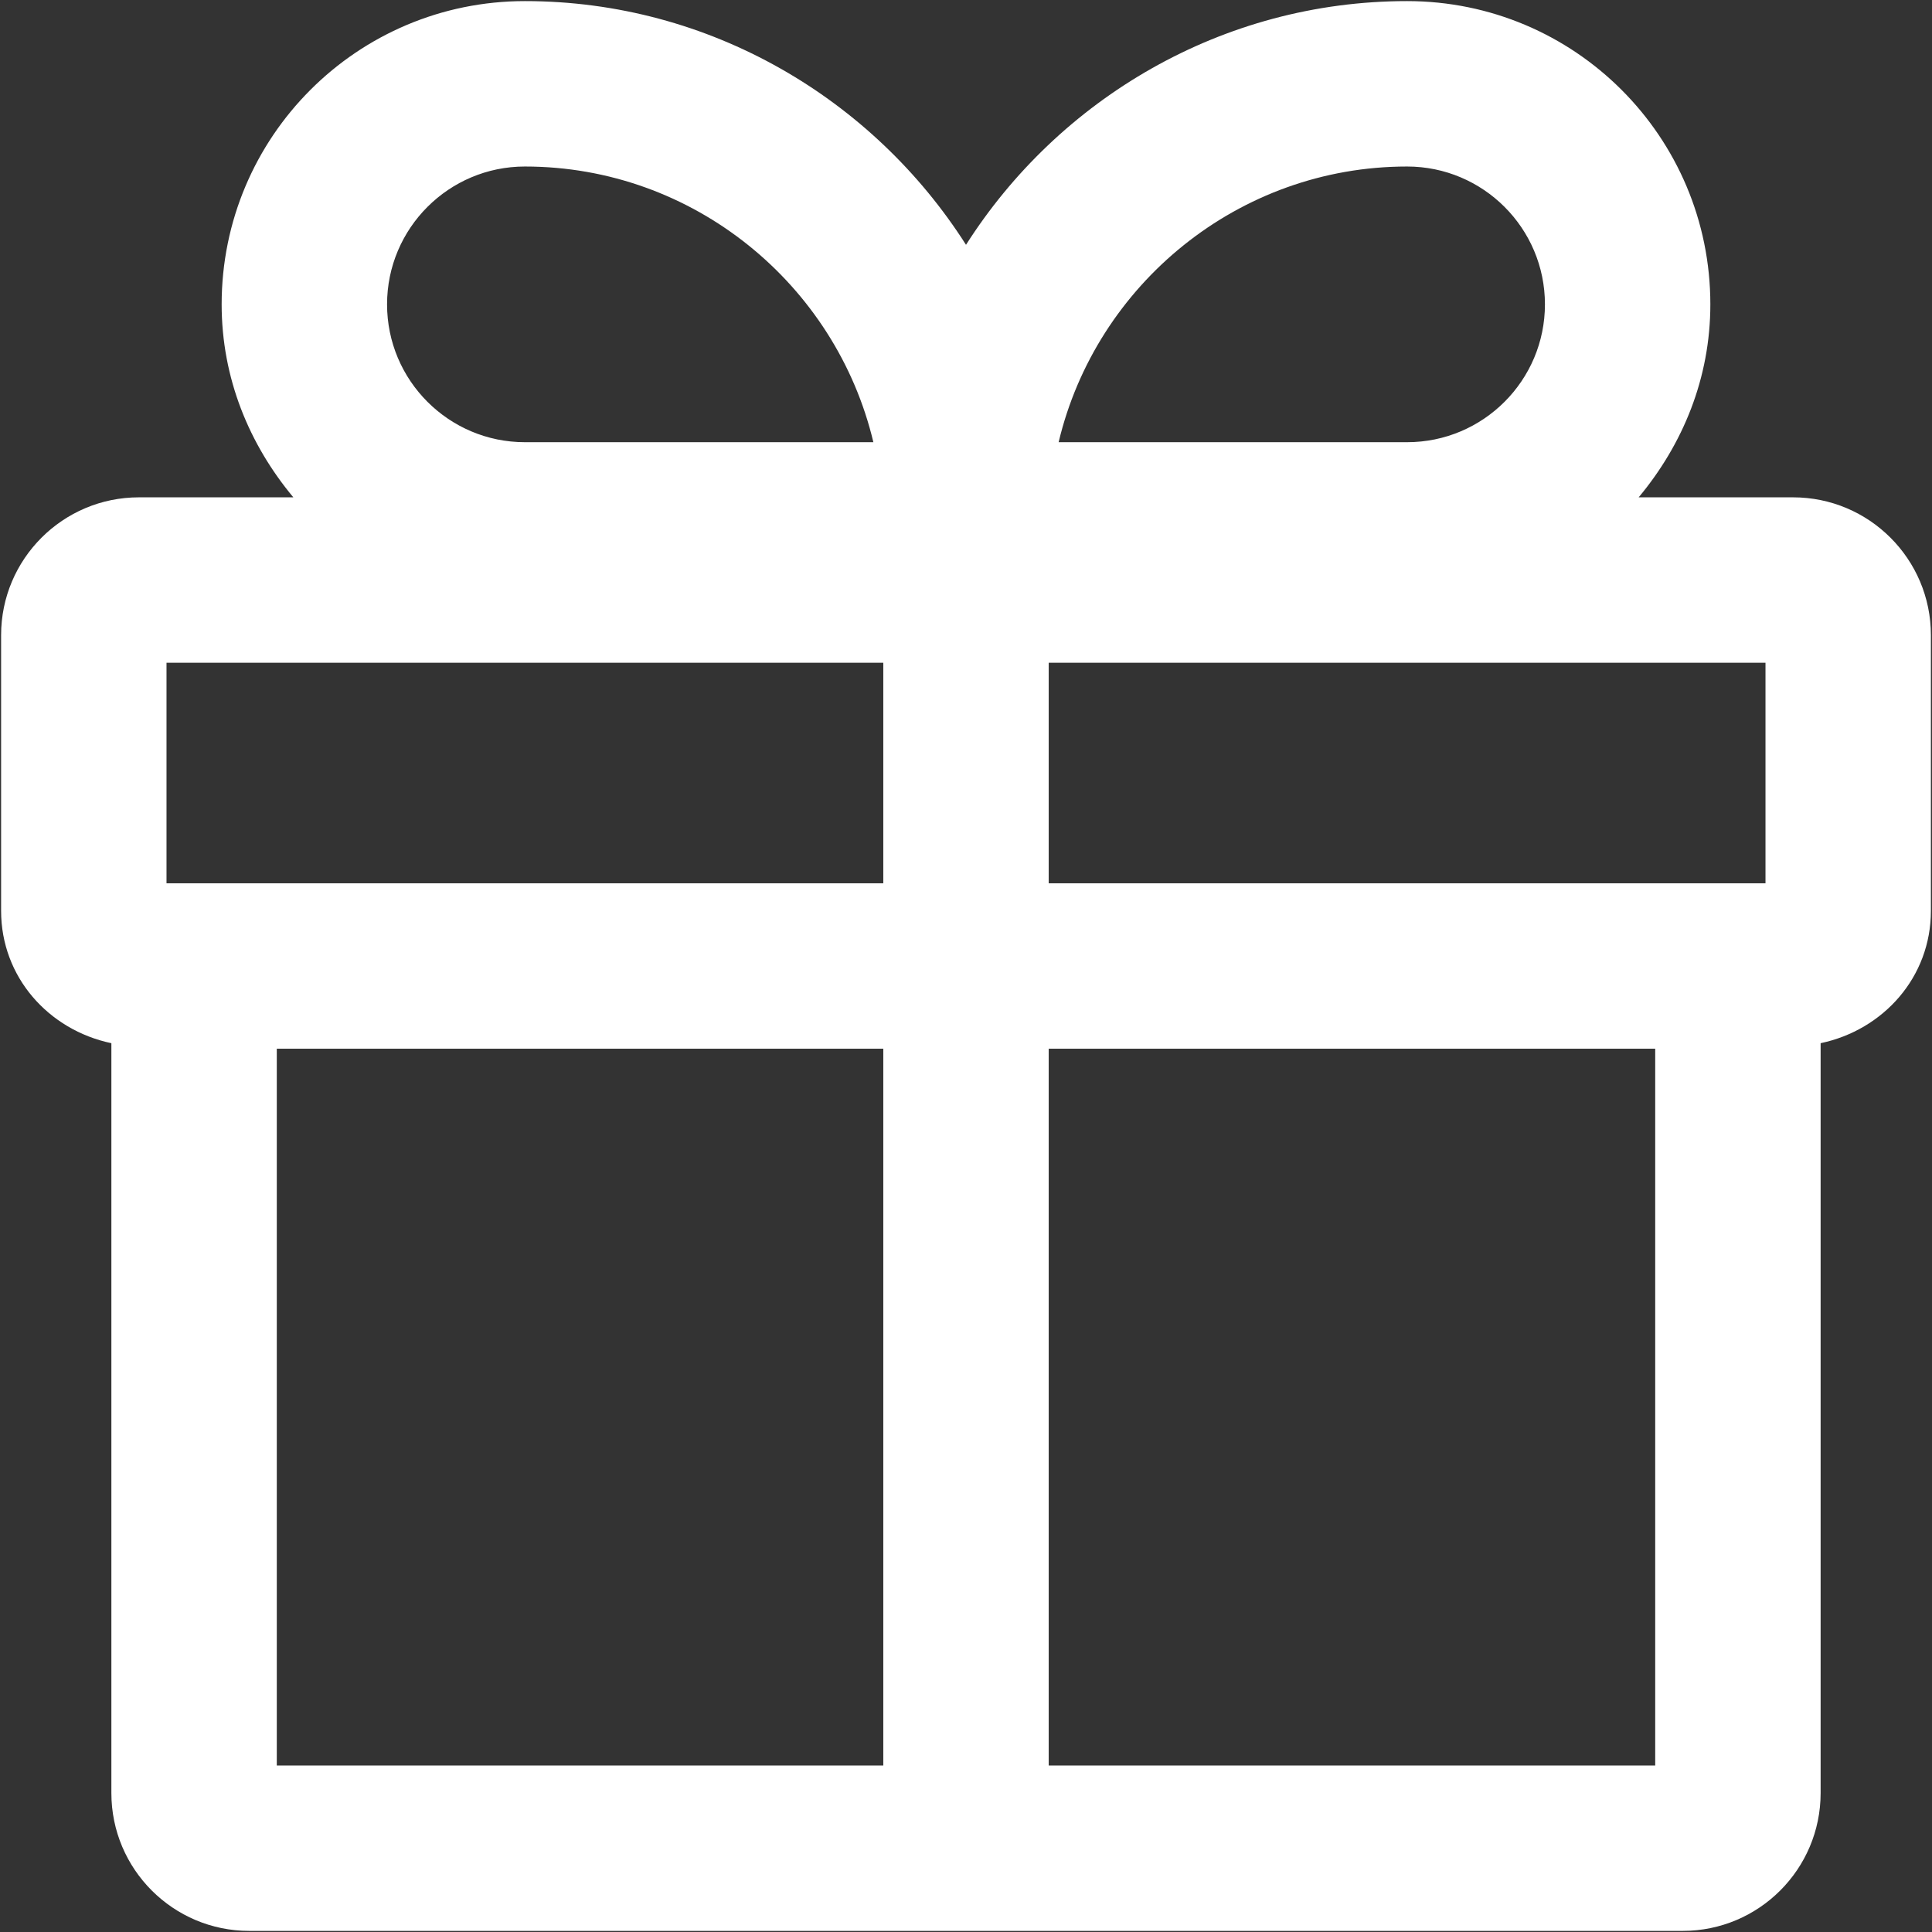 <?xml version="1.0" encoding="UTF-8"?> <svg xmlns="http://www.w3.org/2000/svg" width="584" height="584" viewBox="0 0 584 584" fill="none"><rect x="0" y="0" width="584" height="584" fill="#333333" stroke="none"/> <path d="M542 150.333H495.333C508.667 134.333 517 114.333 517 92C517 41.334 476 0.333 425.333 0.333C369.333 0.333 320 30 292 74C264 30 214.667 0.333 158.667 0.333C108 0.333 67 41.334 67 92C67 114.333 75.333 134.333 88.667 150.333H42C19 150.333 0.333 169 0.333 192V275.333C0.333 295.333 14.667 311.333 33.667 315.333V542C33.667 565 52.333 583.667 75.333 583.667H508.667C531.667 583.667 550.333 565 550.333 542V315.333C569.333 311.333 583.667 295.333 583.667 275.333V192C583.667 169 565 150.333 542 150.333ZM533.667 267H317V200.333H533.667V267ZM425.333 50.334C448.333 50.334 467 69 467 92C467 115 448.333 133.667 425.333 133.667H320C331.333 86 374.333 50.334 425.333 50.334ZM158.667 50.334C209.667 50.334 252.667 86 264 133.667H158.667C135.667 133.667 117 115 117 92C117 69 135.667 50.334 158.667 50.334ZM50.333 200.333H267V267H50.333V200.333ZM83.667 317H267V533.667H83.667V317ZM500.333 533.667H317V317H500.333V533.667Z" fill="white"></path> </svg> 
